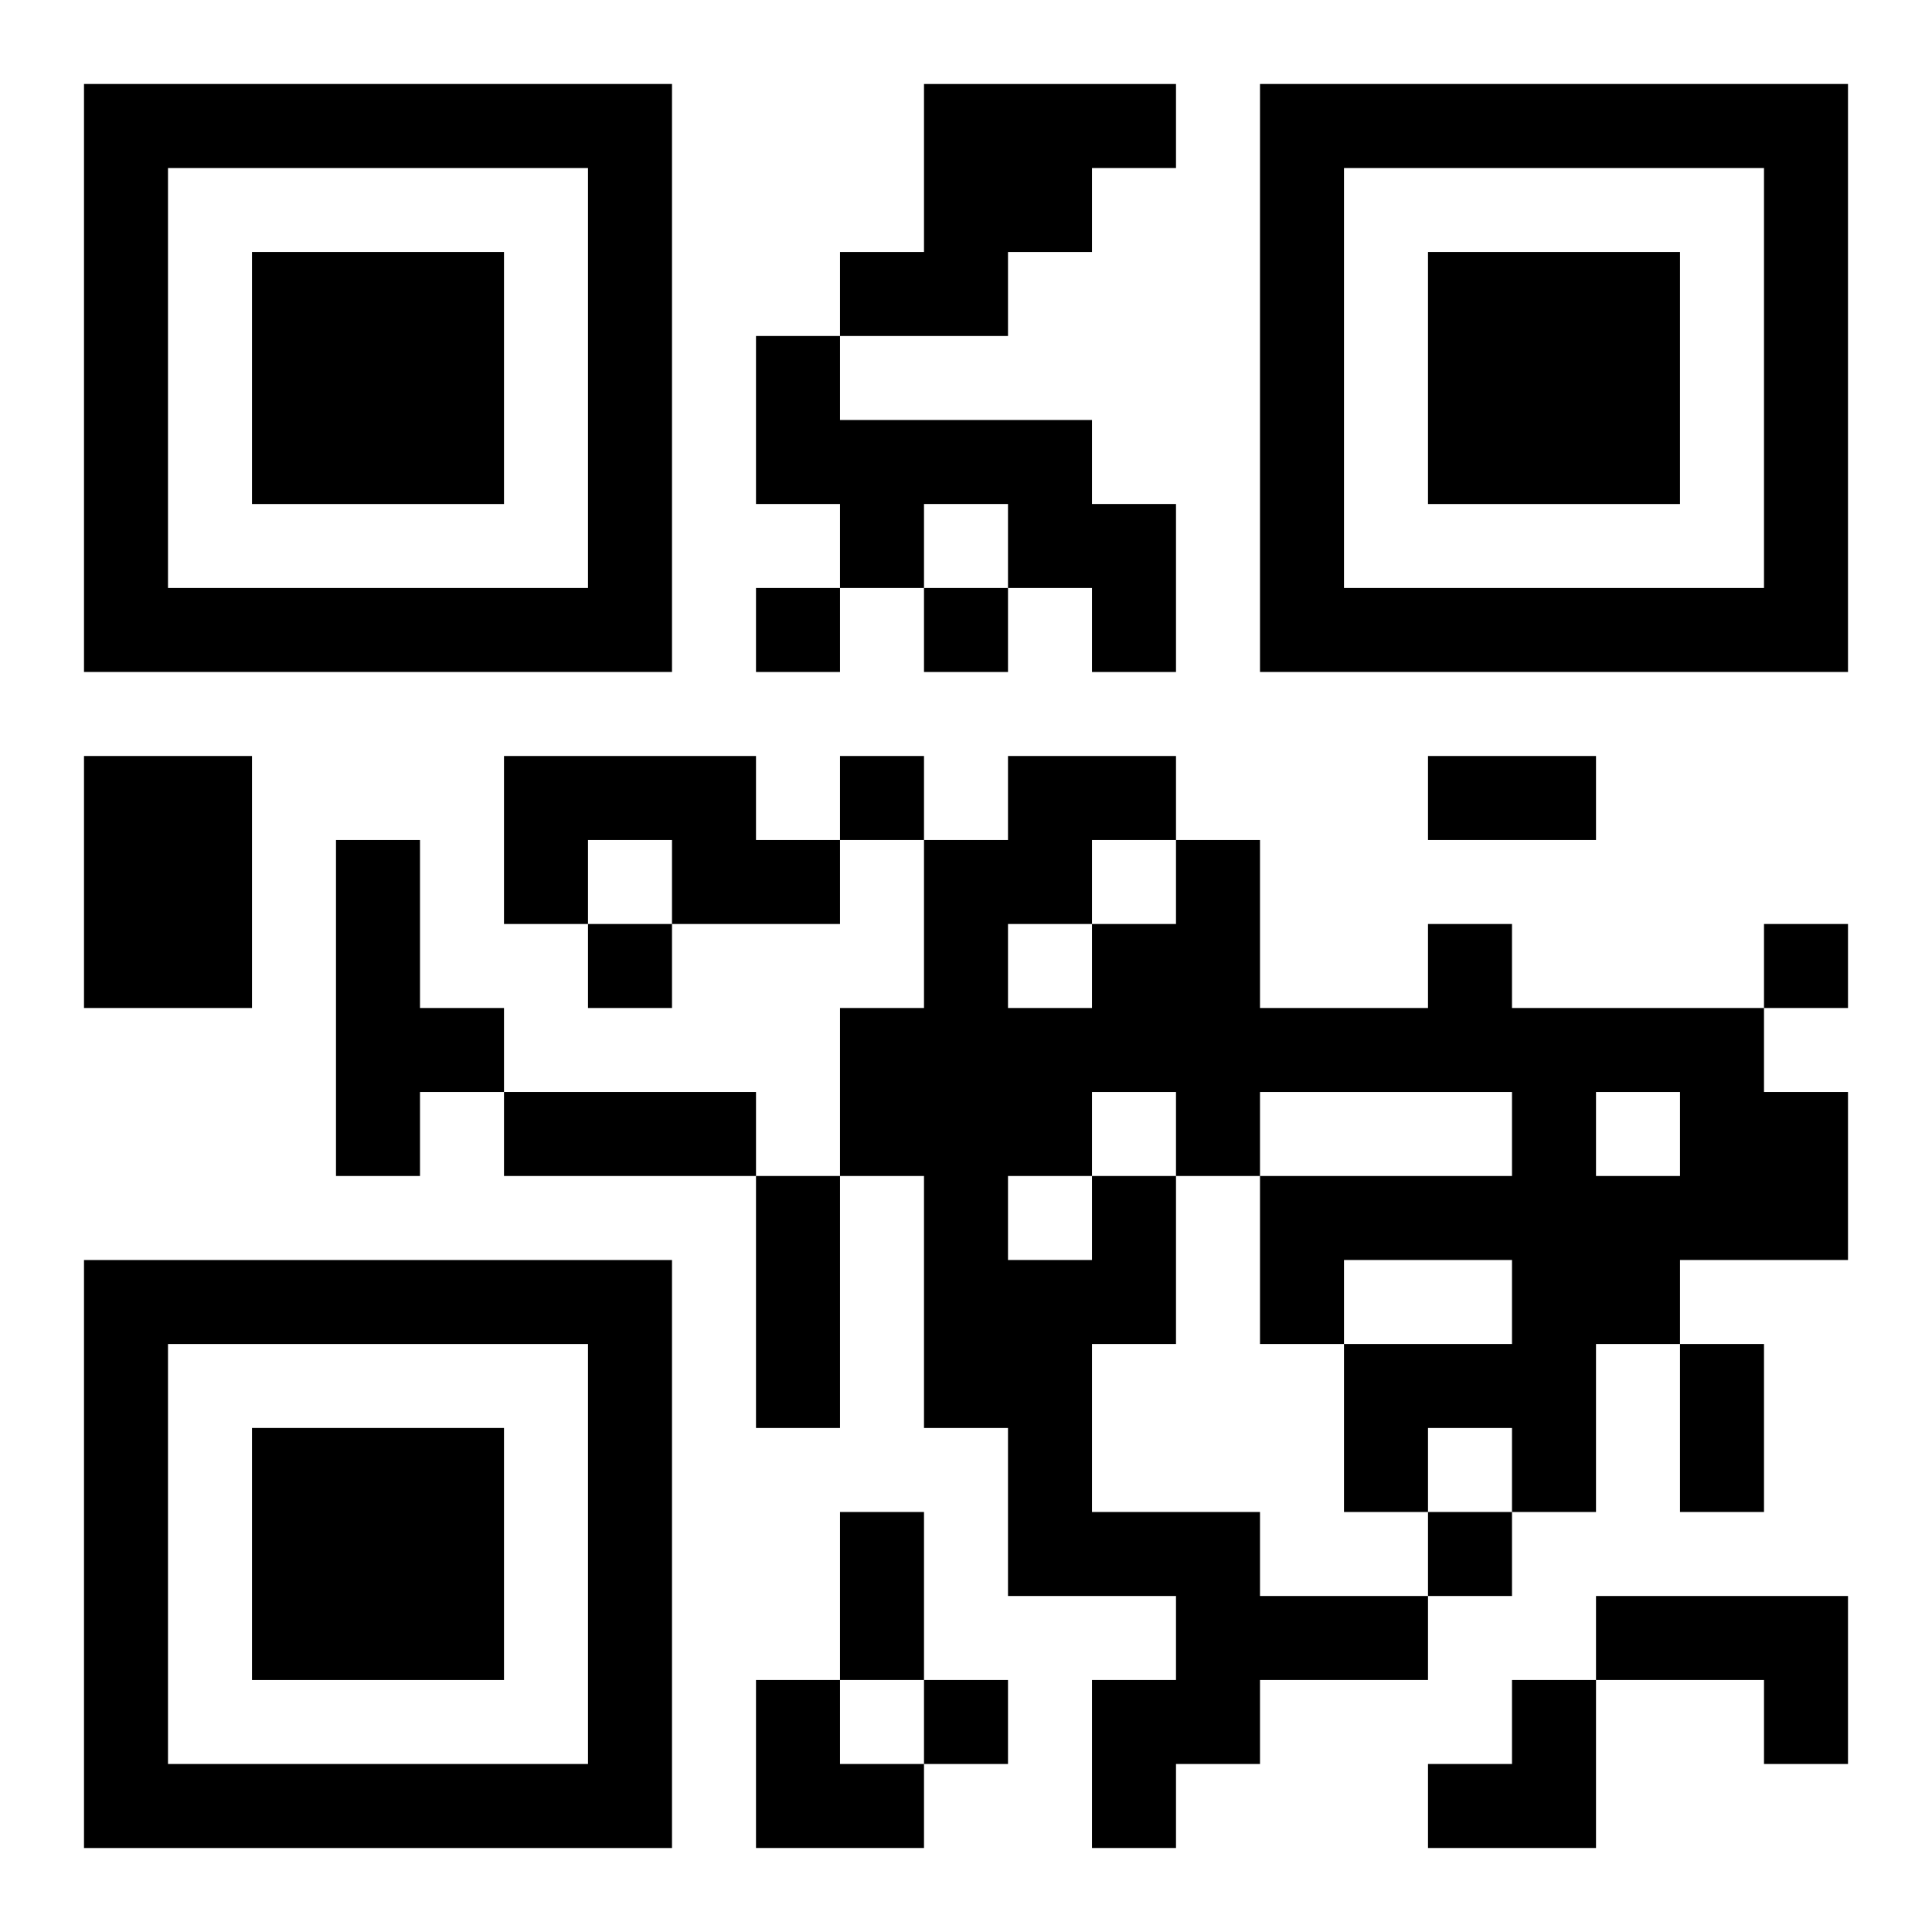 <?xml version="1.0" encoding="UTF-8"?>
<svg width="250" height="250" baseProfile="full" version="1.1" viewBox="-1 -1 23 23" xmlns="http://www.w3.org/2000/svg" xmlns:xlink="http://www.w3.org/1999/xlink"><symbol id="a"><path d="m0 7v7h7v-7h-7zm1 1h5v5h-5v-5zm1 1v3h3v-3h-3z"/></symbol><use y="-7" xlink:href="#a"/><use y="7" xlink:href="#a"/><use x="14" y="-7" xlink:href="#a"/><path d="m10 0h3v1h-1v1h-1v1h-2v-1h1v-2m-2 3h1v1h3v1h1v2h-1v-1h-1v-1h-1v1h-1v-1h-1v-2m-8 5h2v3h-2v-3m5 0h3v1h1v1h-2v-1h-1v1h-1v-2m-2 1h1v2h1v1h-1v1h-1v-4m9 4h1v2h-1v2h2v1h2v1h-2v1h-1v1h-1v-2h1v-1h-2v-2h-1v-3h-1v-2h1v-2h1v-1h2v1h1v2h2v-1h1v1h3v1h1v2h-2v1h-1v2h-1v-1h-1v1h-1v-2h2v-1h-2v1h-1v-2h3v-1h-3v1h-1v-1h-1v1m0-4v1h1v-1h-1m-1 1v1h1v-1h-1m7 2v1h1v-1h-1m-7 1v1h1v-1h-1m7 5h3v2h-1v-1h-2v-1m-10-12v1h1v-1h-1m2 0v1h1v-1h-1m-1 2v1h1v-1h-1m-3 2v1h1v-1h-1m14 0v1h1v-1h-1m-4 7v1h1v-1h-1m-6 2v1h1v-1h-1m6-11h2v1h-2v-1m-11 4h3v1h-3v-1m3 1h1v3h-1v-3m11 2h1v2h-1v-2m-10 2h1v2h-1v-2m-1 2h1v1h1v1h-2zm8 0m1 0h1v2h-2v-1h1z"/></svg>
